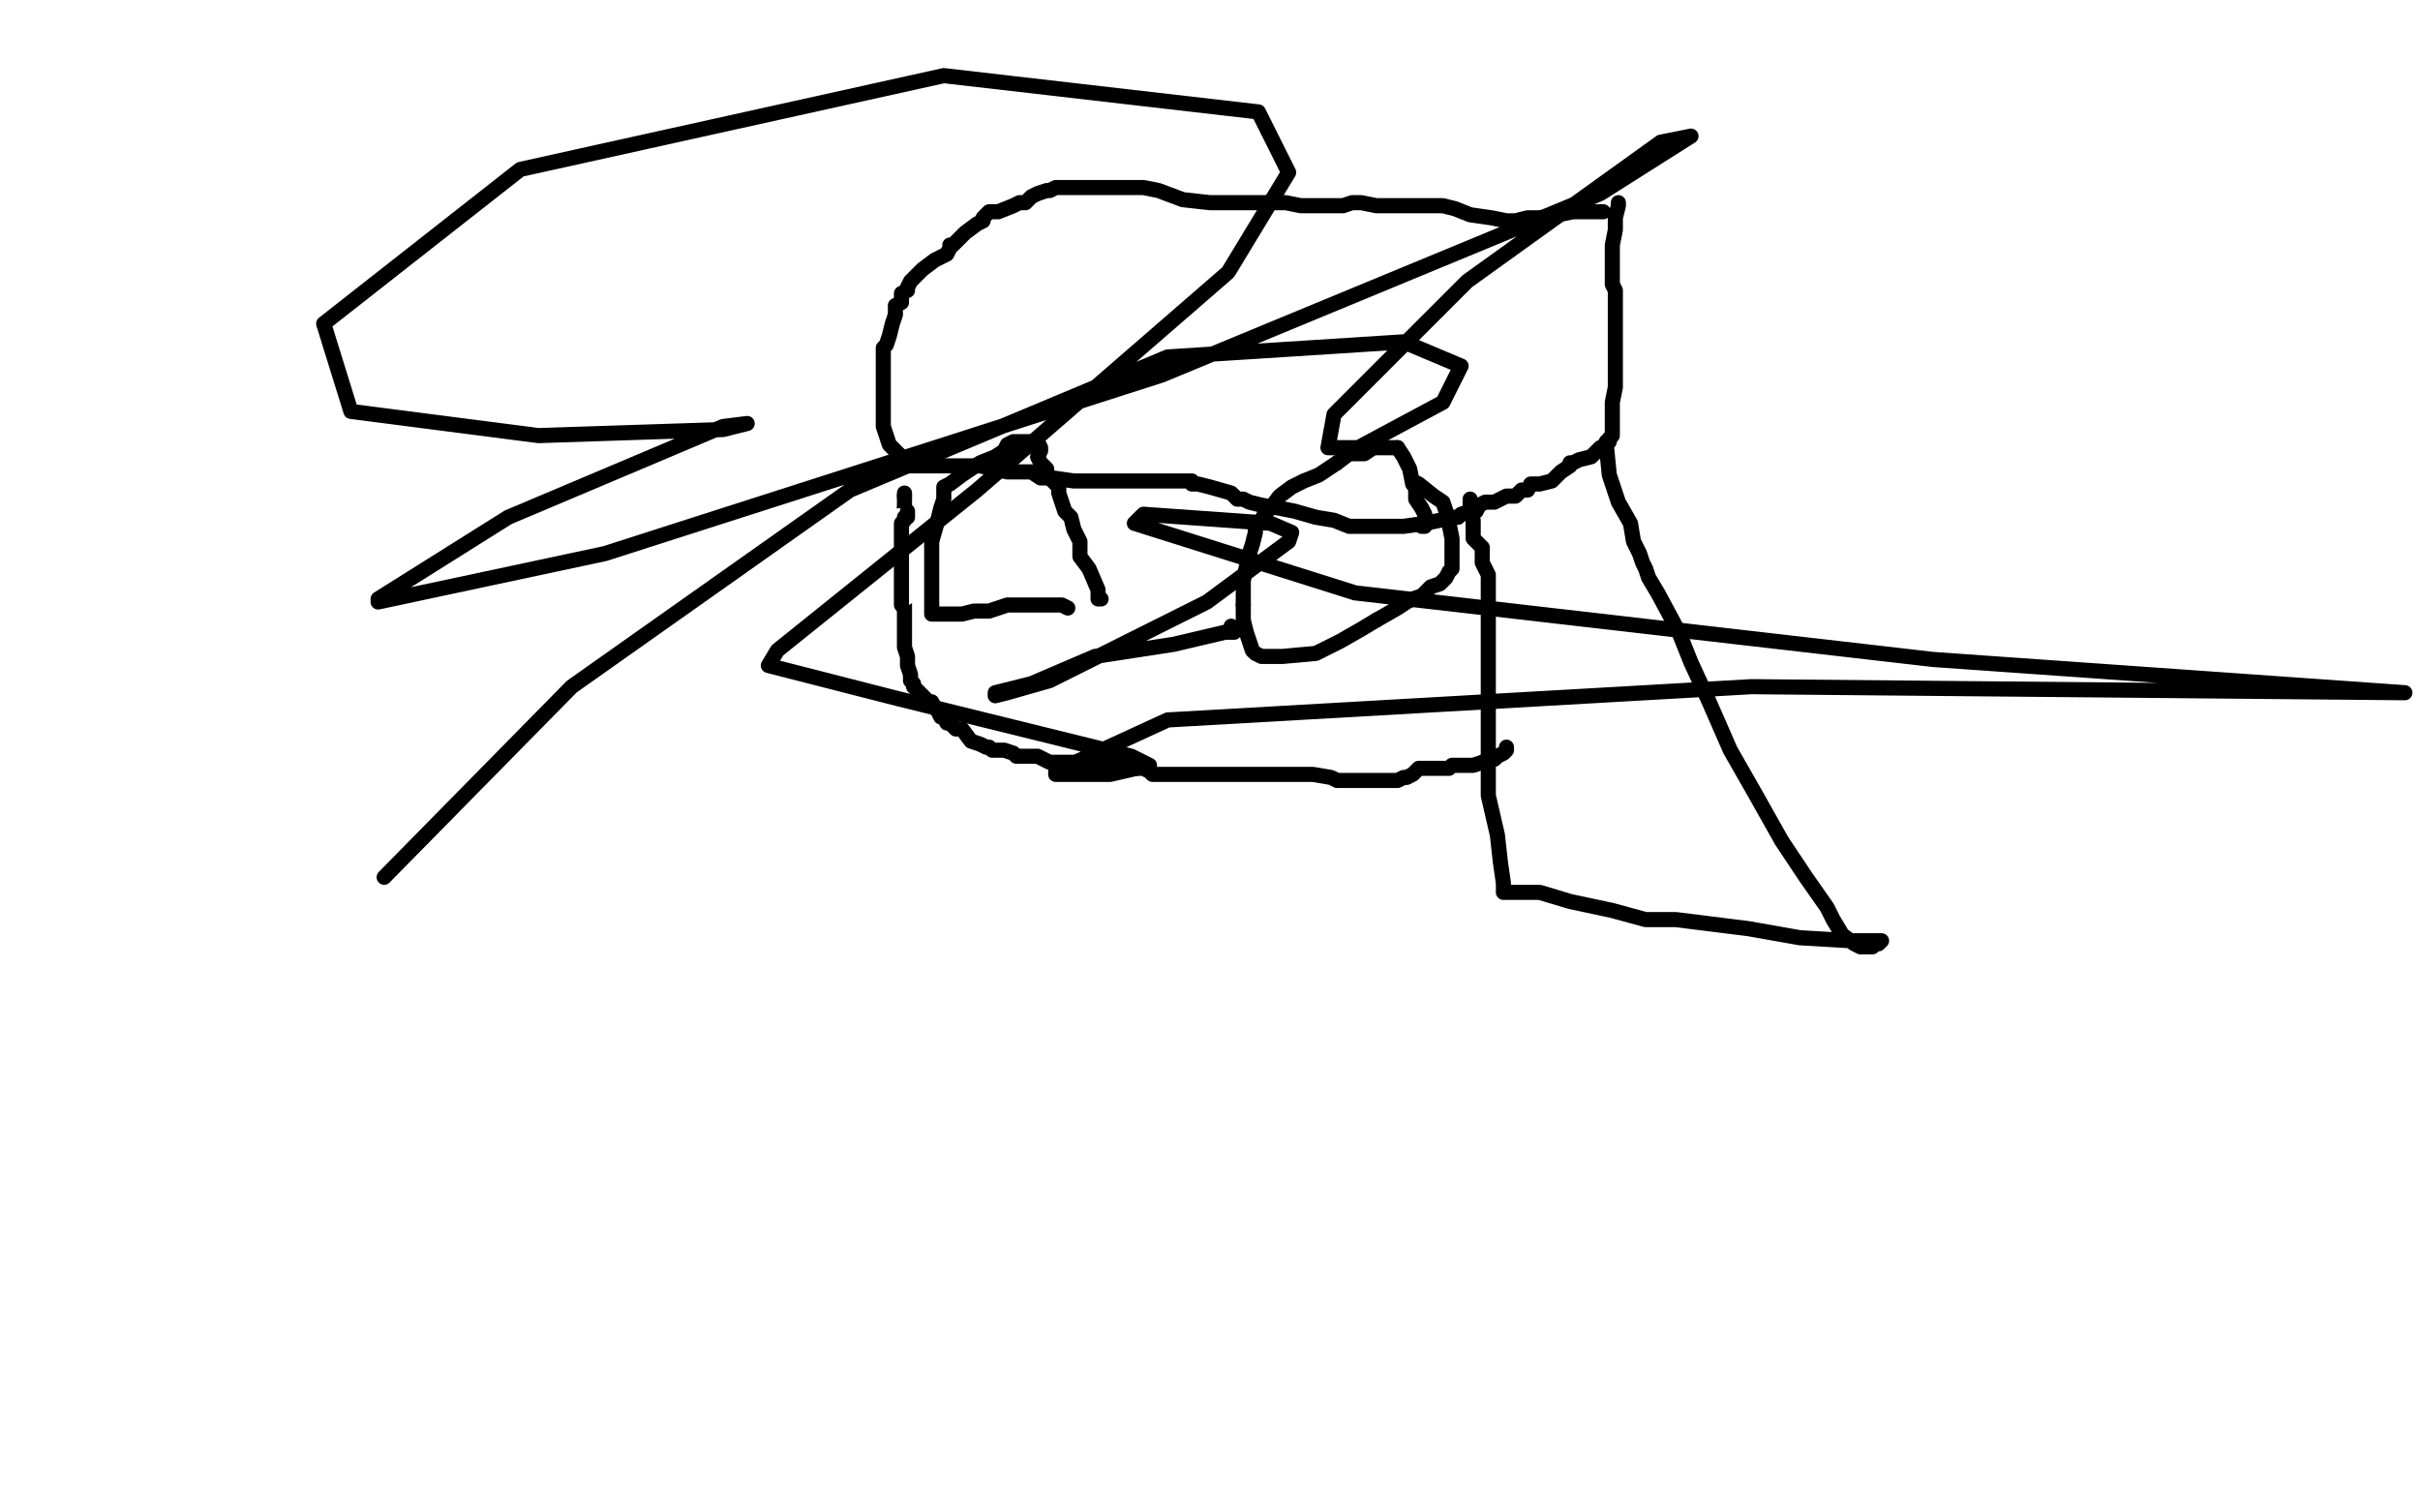 <?xml version="1.0" standalone="no"?>
<!DOCTYPE svg PUBLIC "-//W3C//DTD SVG 1.1//EN"
"http://www.w3.org/Graphics/SVG/1.1/DTD/svg11.dtd">

<svg width="800" height="500" version="1.1" xmlns="http://www.w3.org/2000/svg" xmlns:xlink="http://www.w3.org/1999/xlink" style="stroke-antialiasing: false"><desc>This SVG has been created on https://colorillo.com/</desc><rect x='0' y='0' width='800' height='500' style='fill: rgb(255,255,255); stroke-width:0' /><polyline points="225,138 225,139 225,139 226,142 226,142 227,150 227,150 228,155 228,155 230,162 230,162 230,165 230,165 230,167 232,170 232,171 232,172 234,174 234,179 235,185 237,190 238,194 239,199 240,204 242,207 244,211 244,214 243,215 243,216 244,217 246,219 248,223 249,224 251,225 254,227 257,230 260,231 267,234 272,236 280,238 289,241 300,243 315,245 327,247 342,249 351,251 353,251 354,251 355,251 361,251 367,251 372,251 382,251 394,250 410,250 428,250 441,250 450,249 456,247 460,246 462,245 463,245 464,243 466,243 469,241" style="fill: none; stroke: #000000; stroke-width: 1; stroke-linejoin: round; stroke-linecap: round; stroke-antialiasing: false; stroke-antialias: 0; opacity: 1.0"/>
<polyline points="215,132 214,132 214,132 213,133 213,133 212,135 212,135 212,137 212,137 212,138 212,138 212,142 214,147 217,155 222,162 224,165 224,167 225,167 226,167 227,167 234,164 238,155 243,148 243,142 245,137 245,133 245,132 243,137 240,153 239,172 237,192 237,217 238,243 242,266 245,287 251,301 252,306 254,303 253,283 254,271 257,254 263,234 265,212 266,188 262,165 256,137 252,118 249,109 247,107 247,108 246,113 245,126 245,145 245,160 245,171 247,177 248,188 251,199 254,206 256,214 259,220 263,226 266,228 268,228 274,225 280,222 288,221 292,219 293,218 294,218 295,219 297,223 299,228 302,232 303,236 303,240 303,246 303,248 302,247 298,245 285,240 269,236 254,233 253,232 254,232 255,232 256,232 261,235 276,237 288,237 305,237 325,237 345,237 363,236 376,236 384,237 386,238 386,239 387,239 387,241 387,242 387,244 386,245 389,245 400,242 413,237 426,234 435,233 437,232 438,232 439,232 442,231 446,230 450,230 451,230 452,232 456,235 460,237 464,239 467,240 467,241 467,242 465,242 461,243 456,245 447,247 432,251 419,254 408,257 398,259 390,261 385,263 380,263 375,263 371,263 367,263 362,261 360,261 358,261 355,261 351,262 348,263 347,263 348,262 354,261 361,257 366,256 368,255 368,254 366,253" style="fill: none; stroke: #ffffff; stroke-width: 30; stroke-linejoin: round; stroke-linecap: round; stroke-antialiasing: false; stroke-antialias: 0; opacity: 1.0"/>
<polyline points="195,149 195,150 195,150 193,152 193,152 191,156 191,156 190,157 190,157 189,160 189,160 189,161 189,161 188,163 188,163 188,164 188,166 188,168 188,174 189,175 190,177 193,181 198,188 205,195 214,206 224,217 233,229 234,229 235,230 239,230 257,230 263,230 283,230 295,230 311,230 326,230 339,230 349,230 360,230 365,230 367,230" style="fill: none; stroke: #000000; stroke-width: 5; stroke-linejoin: round; stroke-linecap: round; stroke-antialiasing: false; stroke-antialias: 0; opacity: 1.0"/>
<polyline points="190,126 191,126 191,126 191,128 191,128 191,130 191,130 191,132 191,132 191,136 191,136 191,145 191,145 191,162 191,162 193,181 200,203 203,213 206,222 206,226 207,226 214,225 222,213 233,210 239,210 245,210 252,213 263,216 275,219 285,222 291,223 292,223 291,223 278,221 260,213 243,207 238,205 235,205 233,205 229,208 220,213 213,219 209,222 207,225 207,226 208,226 211,226 218,227 224,228 227,228 229,228 231,228 234,228 239,231 243,234 247,238 248,240 249,241 251,241 254,241 259,240 263,239 268,237 272,237 284,234 291,234 303,232 314,229 316,228 318,227 321,226 325,226 330,226 336,226 339,228 343,229 347,230 351,233 355,235 359,238 361,238 362,236 366,231 368,226 369,226 369,225" style="fill: none; stroke: #ffffff; stroke-width: 30; stroke-linejoin: round; stroke-linecap: round; stroke-antialiasing: false; stroke-antialias: 0; opacity: 1.0"/>
<polyline points="273,163 274,165 274,165 274,172 274,172 274,181 274,181 274,189 274,189 274,203 274,203 274,215 274,215 274,223 274,223 274,233 274,239 274,245 277,251 277,252 279,260 284,273 290,284 295,291 300,298 305,302 315,307 329,311 344,313 364,318 387,318 395,318 403,318 411,317 416,316 417,316 418,316" style="fill: none; stroke: #000000; stroke-width: 5; stroke-linejoin: round; stroke-linecap: round; stroke-antialiasing: false; stroke-antialias: 0; opacity: 1.0"/>
<polyline points="453,115 454,116 454,116 455,116 455,116 455,117 455,117 455,119 455,119 455,123 455,123 457,132 457,132 457,137 457,137 457,143 457,145 457,146 457,148 457,149 457,150 457,153 457,157 455,159 455,161 453,164 451,166 450,167 448,169 446,171 444,173 440,176 436,178 434,180 431,182 429,183 428,184 427,184 403,186 397,186 389,186 388,186 385,186 378,186 371,185 367,183 366,183 365,182 364,182 359,182 353,183 346,183 340,183 330,183 327,181 322,180 319,179 317,179 316,179 315,179 313,179 308,179 304,179 302,179 301,179 300,179 297,178 296,177 290,172 285,170 280,166 279,166 278,166 278,165 277,164 276,163 276,162 275,161 274,160 272,157 272,156 272,155 272,154 272,153 272,152 272,150 272,149 272,147 272,145 272,143 272,141 272,140 272,138 273,135 273,134 274,133 274,131 275,130 275,128 275,126 275,124 276,124 277,122 278,121 278,120 278,118 279,117 279,116 280,116 281,115 282,114 283,113 285,112 286,111 287,111 288,110 289,110 290,109 291,108 292,108 293,106 294,106 296,106 298,106 301,105 304,104 307,103 310,102 313,102 316,100 318,100 319,100 321,100 323,100 327,98 331,97 334,96 335,96 336,96 338,96 340,96 342,96 349,93 351,93 356,92 362,92 366,92 370,92 373,92 382,92 385,92 392,92 400,92 408,92 414,92 415,92 416,92 418,92 422,92 433,92 445,92 452,92 455,93 456,94 456,95 458,98 458,99 458,101 458,103 458,104 458,106 458,108 458,110 458,112 458,113 458,114 458,115 458,117" style="fill: none; stroke: #000000; stroke-width: 5; stroke-linejoin: round; stroke-linecap: round; stroke-antialiasing: false; stroke-antialias: 0; opacity: 1.0"/>
<polyline points="302,105 301,105 301,105 300,116 300,116 298,139 298,139 296,156 296,156 294,166 294,166 294,174 294,174 294,177 294,176 294,173 294,170 295,165 296,159 297,151 297,146 297,138 297,132 298,129 298,124 298,122 298,121 298,119 300,117 302,116 302,115 303,114 305,112 306,107 306,102 306,101 305,101 303,102 298,105 294,108 292,110 290,111 288,112 287,113 286,113 284,115 281,118 278,119 279,118 280,117 288,113 296,108 300,105 303,104 301,104 295,105 291,107 288,107 286,108 285,109 285,110 285,111 285,112 285,113 283,115 283,116 283,118 283,119 283,123 283,125 283,127 283,129 282,130 282,131 281,132 281,131 281,130 281,129 280,126 280,121 280,115 280,111 280,109 281,107 282,107 283,107 283,108 283,109 283,111 283,114 283,116" style="fill: none; stroke: #ffffff; stroke-width: 5; stroke-linejoin: round; stroke-linecap: round; stroke-antialiasing: false; stroke-antialias: 0; opacity: 1.0"/>
<polyline points="280,100 279,99 279,99 279,100 279,100 277,102 277,102 276,108 276,108 275,113 275,113 275,120 275,120 275,127 275,127 275,132 274,137 274,141 274,142 274,143 274,144 274,146 274,147 275,148 276,149 277,150 279,151 281,153 282,154 283,155 284,158 285,160 285,163 285,162 284,160 284,158 284,157 282,156 282,154 281,154 281,152 281,148 281,143 287,136 292,127 297,119 299,115 299,114 300,113 309,104 312,102 312,101 313,101 313,100 315,100 316,100 320,100 332,99 345,98 358,94 367,92 369,91 368,91 361,93 354,96 348,99 347,99 349,99 358,97 364,93 371,90 374,87 378,87 381,85 387,85 390,83 392,83 393,81 395,81 396,81 397,80 400,80 418,83 431,84 445,87 451,88" style="fill: none; stroke: #ffffff; stroke-width: 30; stroke-linejoin: round; stroke-linecap: round; stroke-antialiasing: false; stroke-antialias: 0; opacity: 1.0"/>
<polyline points="453,90 442,94 424,105 414,109 404,112 394,113 386,114" style="fill: none; stroke: #ffffff; stroke-width: 30; stroke-linejoin: round; stroke-linecap: round; stroke-antialiasing: false; stroke-antialias: 0; opacity: 1.0"/>
<polyline points="451,88 452,88 453,89 453,90" style="fill: none; stroke: #ffffff; stroke-width: 30; stroke-linejoin: round; stroke-linecap: round; stroke-antialiasing: false; stroke-antialias: 0; opacity: 1.0"/>
<polyline points="386,114 385,114 386,114 388,113 404,109 412,107 421,105 427,105 437,106 450,109 460,111 470,114 472,115 475,116 479,117 478,118 472,120 467,124 459,127 450,131 444,133 438,134 439,134 440,134 446,132 455,129 458,129 460,129 461,130 462,133 463,142 466,150 470,161 471,165 472,165 477,163 478,161 478,160 475,160 471,162 462,165 448,171 432,179 415,186 407,190 406,191 406,189 408,187 418,181 431,171 447,163 450,162 450,163 447,166 438,170 420,180 400,192 373,206 368,209 368,208 368,201 368,193 368,186 370,183 372,182 373,181 376,181 378,181 377,182 369,188 357,193 345,196 340,197 341,196 345,193 350,190 361,184 368,180 369,179 370,178 366,178 356,184 339,187 327,190 321,192 320,192 320,190 320,189 320,186 320,182 320,180 319,180 315,181 315,180 315,177 315,174 315,175 313,176 308,177 305,179 305,178 306,177 306,176 307,175" style="fill: none; stroke: #ffffff; stroke-width: 30; stroke-linejoin: round; stroke-linecap: round; stroke-antialiasing: false; stroke-antialias: 0; opacity: 1.0"/>
<polyline points="275,173 274,174 274,174 274,175 274,175 273,175 272,175 271,175 270,175 268,175 267,175 266,175 265,175 263,175 259,177 257,177" style="fill: none; stroke: #ffffff; stroke-width: 30; stroke-linejoin: round; stroke-linecap: round; stroke-antialiasing: false; stroke-antialias: 0; opacity: 1.0"/>
<polyline points="513,107 512,107 512,107 508,107 508,107 505,107 505,107 499,107 499,107 495,108 495,108 493,108 493,108 491,109 489,109 485,110 468,111 463,111 460,111 457,112 454,113 448,113 444,113 442,115 439,115 435,117 429,117 419,118 406,115 398,114 390,114 388,112 387,112 386,112 383,112 381,112 373,113 372,113 367,114 360,115 352,115 341,115 331,115 325,115 321,115 316,115 311,115 309,115 307,115 306,115 304,116 302,116 299,119 297,119 295,121 291,123 288,125 287,126" style="fill: none; stroke: #000000; stroke-width: 5; stroke-linejoin: round; stroke-linecap: round; stroke-antialiasing: false; stroke-antialias: 0; opacity: 1.0"/>
<polyline points="315,134 315,133 315,133 298,114 298,114 279,103 279,103 261,97 261,97 253,96 253,96 249,96 249,96 248,98 248,99 250,99 256,98 268,95 310,95 392,79 437,72 449,69 449,68 446,68 439,68 421,68 396,68 366,68 349,74 345,76 345,78 365,87 392,89 426,84 474,75 501,72 502,71 499,71 466,78 424,93 406,103 405,104 406,105 436,98 455,91 466,89 466,87 455,89 430,102 421,114 421,120 432,121 455,118 492,99 522,87 527,83 513,86 485,102 470,119 471,129 492,128 556,112 615,87 626,77 619,79 536,105 415,155 336,200 359,184 430,131 490,75 509,44 511,39 511,38 514,38 517,38 523,38 521,39 513,40 490,47 472,59 467,62" style="fill: none; stroke: #ffffff; stroke-width: 5; stroke-linejoin: round; stroke-linecap: round; stroke-antialiasing: false; stroke-antialias: 0; opacity: 1.0"/>
<polyline points="461,91 459,91 459,91 459,93 459,93 459,94 459,94 459,98 459,98 461,108 461,108 462,112 462,112 464,116 469,118 476,119 484,120 494,120 504,117 517,111 521,109 525,107 530,104 536,101 546,99 549,97 547,97 536,104 529,108 506,116 500,118 490,123 486,126 483,127 481,129 477,130 474,131 474,132 475,132 484,128 500,119 518,110 541,101 559,95 565,94 562,94 556,97 549,101 541,104 534,109 526,111 519,115 509,116 504,119 499,120 497,121 496,122 495,122" style="fill: none; stroke: #ffffff; stroke-width: 5; stroke-linejoin: round; stroke-linecap: round; stroke-antialiasing: false; stroke-antialias: 0; opacity: 1.0"/>
<polyline points="566,95 567,94" style="fill: none; stroke: #ffffff; stroke-width: 5; stroke-linejoin: round; stroke-linecap: round; stroke-antialiasing: false; stroke-antialias: 0; opacity: 1.0"/>
<polyline points="495,122 497,121 502,118 510,113 523,107 551,98 566,95" style="fill: none; stroke: #ffffff; stroke-width: 5; stroke-linejoin: round; stroke-linecap: round; stroke-antialiasing: false; stroke-antialias: 0; opacity: 1.0"/>
<polyline points="269,137 271,136 271,136 277,134 277,134 277,133 282,131 299,127 317,123 330,120 334,118 334,117 335,116 337,115 340,115 345,114 347,112 348,111 350,111 353,111 361,111 378,111 400,111 418,111 433,109 445,106 461,102 465,101 470,100 471,100 474,100 481,101 496,106 508,108 513,108 514,108 516,108 517,108 519,108 520,108 517,108 509,109 500,112 492,114 487,116" style="fill: none; stroke: #ffffff; stroke-width: 30; stroke-linejoin: round; stroke-linecap: round; stroke-antialiasing: false; stroke-antialias: 0; opacity: 1.0"/>
<polyline points="251,199 250,199 250,199 247,201 247,201 239,205 239,205 226,211 226,211 215,218 215,218 210,220 210,220 210,222 211,222 224,217 250,208 277,198 301,185 315,177 316,176 312,177 305,180 299,185 283,194 267,202 258,204 254,204 253,206 254,206 270,208 292,210 312,209 331,207 335,205 331,208 311,221 288,232 272,248 261,264 257,272 257,276 259,278 276,277 302,270 326,261 356,253 359,253 359,252 357,252 344,255 332,264 324,275 322,282 324,289 341,297 392,306 469,308 531,308 550,308 549,308 529,310 467,320 389,331 340,345 323,349 326,349 342,338 370,324 437,300 470,297 481,294 481,293 477,293 454,298 429,312 406,325 398,331 398,332 401,332 416,326 429,318 433,316 430,319 423,328 418,333 418,334 418,335 421,335 424,334 425,333 424,333 410,342 393,357 383,367 382,369 383,369 393,363 409,351 429,337 445,327 453,325 455,325 457,325 453,327 443,334 427,343 412,351 391,357 374,362 366,364 365,364 365,363 360,356 355,345 352,340 349,336 346,334 342,333 338,331 337,329 336,329 336,328 336,327 338,324 341,322 344,320 345,320 347,320 348,319 355,317 360,315 368,313 371,310 369,310 365,313 358,316 355,318 351,320 347,320 342,320 336,318 332,315 330,314 324,313 318,312 315,311 313,310 312,310 308,309 305,308 303,308 301,307 301,306 299,301 299,298 297,295 296,292 294,289 294,287 293,284 292,279 291,276 290,271 287,268 283,265 279,260 273,257 269,252 263,248 256,238 252,232 250,229 249,226 249,225 249,224 250,223 251,220 253,219 257,218 261,216 262,216 265,216 266,216 268,218 271,220 271,223 272,223 272,224 269,225 267,225 267,226 266,227 265,227 263,228 259,229 255,230" style="fill: none; stroke: #ffffff; stroke-width: 30; stroke-linejoin: round; stroke-linecap: round; stroke-antialiasing: false; stroke-antialias: 0; opacity: 1.0"/>
<polyline points="315,199 315,200 315,200 315,201 315,201 315,203 315,203 315,208 315,208 316,211 316,211 317,215 317,215 317,217 318,221 320,228 321,234 323,240 324,246 326,250 326,252 328,252 329,254 331,255 335,256 340,258 348,259 360,262 367,262 370,262 371,262 373,262 377,262 382,262 387,262 389,262 393,262 395,262 401,264 411,269 418,272 425,273 429,275 433,276 434,276 435,276 436,276 441,276 444,275 445,274 446,274 450,274 457,274 462,274 466,273 467,272 469,271 471,270 477,269 479,269 481,268 483,267 485,266 490,265 494,265 496,264 497,264" style="fill: none; stroke: #000000; stroke-width: 5; stroke-linejoin: round; stroke-linecap: round; stroke-antialiasing: false; stroke-antialias: 0; opacity: 1.0"/>
<polyline points="202,214 204,214 204,214 206,215 206,215 214,219 214,219 221,220 221,220 226,220 226,220 231,218 231,218 242,211 242,211 257,204 278,200 312,204 374,219 481,236 537,238 564,237 579,232 579,230 569,230 551,233 517,248 460,273 400,291 348,305 333,308 331,309 332,309 353,304 400,291 445,273 488,245 509,223 519,207 532,184 533,182 531,180 509,177 466,177 422,177 399,180 381,185 366,192 345,202 324,213 304,222 292,229 290,230 289,231 290,231 293,231 311,229 338,224 356,218 359,218 359,217 357,217 346,220 327,226 312,233 304,238 299,241 294,242 292,242 291,244 290,246 290,248 292,256 305,268 328,274 352,277 374,276 390,273 408,268 429,263 439,260 442,259 441,259 420,264 399,273 374,282 352,289 334,294 326,296 324,296 325,295 326,294 327,293 332,290 341,286 350,281 359,279 363,276 364,275 364,274 362,273 360,273 359,272 357,271 354,269 350,269 340,267 330,264 320,262 320,260 321,260 325,259 341,254 349,253 359,250 371,247 376,245 382,244 383,244 385,244 388,244 391,243 393,243 394,243 394,244 386,249 372,258 358,267 349,271 347,273 345,273 343,275 340,275 336,276 332,277 328,277 326,276 325,276 325,274 328,273 334,271 340,268 345,267" style="fill: none; stroke: #ffffff; stroke-width: 30; stroke-linejoin: round; stroke-linecap: round; stroke-antialiasing: false; stroke-antialias: 0; opacity: 1.0"/>
<polyline points="298,197 299,197 299,197 299,198 299,198 299,199 299,200 299,201 299,202 299,204 299,205 299,206 299,207 299,208 299,209 299,210 299,212 299,214 300,217 300,220 301,223 301,225 302,226 302,227 304,229 305,230 306,231 306,232 308,232 309,234 310,235 311,237 312,237 313,239 314,239 315,240 316,241 318,241 321,245 324,246 326,247 327,247 328,248 330,248 331,248 332,248 335,249 336,250 338,250 339,250 340,250 342,250 343,250 345,251 347,252 350,252 353,252 354,252 356,252 357,252 358,252 359,252 360,252 362,252 364,252 365,252 367,252 370,252 372,254 373,254 375,254 377,254 378,254 380,255 381,256 382,256 383,256 384,256 385,256 386,256 388,256 389,256 390,256 392,256 393,256 395,256 397,256 399,256 401,256 406,256 410,256 411,256 412,256 413,256 415,256 416,256 417,256 418,256 422,256 424,256 429,256 434,256 440,257 442,258 443,258 444,258 445,258 447,258 449,258 451,258 453,258 455,258 456,258 457,258 458,258 459,258 460,258 462,258 464,257 465,257 467,256 468,255 469,254 471,254 473,254 475,254 477,254 478,254 479,254 480,253 481,253 482,253 483,253 484,253 486,253 487,253 490,252 492,251 494,251 495,250 497,249 498,248 498,247" style="fill: none; stroke: #000000; stroke-width: 5; stroke-linejoin: round; stroke-linecap: round; stroke-antialiasing: false; stroke-antialias: 0; opacity: 1.0"/>
<polyline points="301,161 301,162 301,162 301,163 301,163 301,164 301,164 301,166 301,167 301,168 301,169 301,170 301,171 301,172 301,173 302,174 302,175 302,176 302,177 302,178 302,179 302,180 302,182 302,183 302,184 302,186 302,187 302,189 301,191 301,192" style="fill: none; stroke: #000000; stroke-width: 5; stroke-linejoin: round; stroke-linecap: round; stroke-antialiasing: false; stroke-antialias: 0; opacity: 1.0"/>
<circle cx="302.5" cy="194.5" r="2" style="fill: #000000; stroke-antialiasing: false; stroke-antialias: 0; opacity: 1.0"/>
<polyline points="299,146 298,147 298,147 298,149 298,150 298,158 301,163 301,164 301,165 301,167 301,168 301,171 301,173 301,174 301,176 301,177 301,178 301,179 301,180 301,181" style="fill: none; stroke: #ffffff; stroke-width: 30; stroke-linejoin: round; stroke-linecap: round; stroke-antialiasing: false; stroke-antialias: 0; opacity: 1.0"/>
<polyline points="299,163 299,164 299,164" style="fill: none; stroke: #000000; stroke-width: 5; stroke-linejoin: round; stroke-linecap: round; stroke-antialiasing: false; stroke-antialias: 0; opacity: 1.0"/>
<polyline points="299,168 299,169 299,170 299,172 298,174" style="fill: none; stroke: #000000; stroke-width: 5; stroke-linejoin: round; stroke-linecap: round; stroke-antialiasing: false; stroke-antialias: 0; opacity: 1.0"/>
<polyline points="299,164 299,165 299,167 299,168" style="fill: none; stroke: #000000; stroke-width: 5; stroke-linejoin: round; stroke-linecap: round; stroke-antialiasing: false; stroke-antialias: 0; opacity: 1.0"/>
<polyline points="298,174 298,175 298,178 297,180 296,182 295,184 295,185 295,187 295,188 293,190" style="fill: none; stroke: #000000; stroke-width: 5; stroke-linejoin: round; stroke-linecap: round; stroke-antialiasing: false; stroke-antialias: 0; opacity: 1.0"/>
<polyline points="298,183 297,185 297,185 296,185 296,185 293,187 293,187 290,187 290,187 287,187 287,187 287,188 287,188 286,189" style="fill: none; stroke: #ffffff; stroke-width: 30; stroke-linejoin: round; stroke-linecap: round; stroke-antialiasing: false; stroke-antialias: 0; opacity: 1.0"/>
<polyline points="300,169 300,171 300,171 299,171 299,171 299,172 298,173 298,175 298,176 298,178 298,179 298,180 298,181 298,183 298,184 298,185 298,186 298,187 298,189 298,190 298,193 298,194 298,196 298,198 298,199 298,200" style="fill: none; stroke: #000000; stroke-width: 5; stroke-linejoin: round; stroke-linecap: round; stroke-antialiasing: false; stroke-antialias: 0; opacity: 1.0"/>
<polyline points="530,70 529,70 529,70 520,70 520,70 515,71 515,71 509,72 508,72 505,72 501,73 498,73 493,72 486,71 481,69 477,68 475,68 474,68 472,68 469,68 462,68 456,68 455,68 450,67 449,67 447,67 444,68 442,68 438,68 436,68 430,68 425,67 422,67 418,67 413,67 409,67 408,67 406,67 405,67 400,67 391,66 383,63 378,62 376,62 374,62 366,62 360,62 355,62 352,62 351,62 349,62 347,63 346,63 343,64 341,65 340,66 339,67 337,67 335,68 330,70 327,70 326,71 325,72 325,73 323,74 319,77 317,79 316,80 315,81 314,81 314,82 313,84 311,85 309,86 305,89 303,91 301,93 300,95 300,96 298,97 298,98 298,99 298,100 296,101 296,102 296,104 295,107 294,111 293,114 292,115 292,116 292,118 292,119 292,120 292,121 292,124 292,127 292,130 292,131 292,133 292,135 292,137 292,138 292,140 292,141 294,147 296,149 298,151 298,152 300,153 301,154" style="fill: none; stroke: #000000; stroke-width: 5; stroke-linejoin: round; stroke-linecap: round; stroke-antialiasing: false; stroke-antialias: 0; opacity: 1.0"/>
<polyline points="301,154 303,154 313,154 318,154 324,154 333,156 337,156 341,156 344,158 348,158 355,159 369,159 378,159 388,159 391,159 393,159 394,159 394,160 396,160 400,161 407,163 409,165 411,165 413,166 417,167 423,168 428,169 435,171 441,172 446,174 449,174 450,174 455,174 459,174 464,174 471,173 476,172 480,171 481,171 482,171 483,170 486,169 488,169 489,167 491,166 492,166 494,166 498,164 501,164 503,162 505,162 506,160 509,160 513,159 515,157 516,156 519,154 519,153 520,153 522,152 526,151 527,150 529,148 531,147 532,146 532,145" style="fill: none; stroke: #000000; stroke-width: 5; stroke-linejoin: round; stroke-linecap: round; stroke-antialiasing: false; stroke-antialias: 0; opacity: 1.0"/>
<polyline points="532,145 533,144 533,143 533,142 533,139 533,135 533,133 534,128 534,124 534,120 534,115 534,110 534,109 534,107 534,104 534,99 534,96 533,94 533,93 533,91 533,89 533,88 533,86 533,83 533,81 534,76 534,72 535,68 535,67" style="fill: none; stroke: #000000; stroke-width: 5; stroke-linejoin: round; stroke-linecap: round; stroke-antialiasing: false; stroke-antialias: 0; opacity: 1.0"/>
<polyline points="531,146 531,147 531,147 532,157 532,157 535,166 535,166 539,173 539,173 540,179 540,179 542,183 542,183 543,186 544,188 545,191 548,196 555,209 559,219 565,232 572,248 580,262 589,278 597,290 604,300 606,304 609,309 613,312 615,313 617,313 618,313 619,313 619,312 621,312 622,311 621,311 612,311 595,310 578,307 554,304 544,304 533,301 519,298 509,295 502,295 499,295 498,295 497,295 497,293 497,292 496,285 495,276 492,263 492,249 492,237 492,227 492,220 492,215 492,213 492,212 492,210 492,207 492,203 492,201 492,199 492,198 492,193 492,190 490,186 490,181 487,178 487,174 487,172 486,170 486,168 486,167 486,166 486,165" style="fill: none; stroke: #000000; stroke-width: 5; stroke-linejoin: round; stroke-linecap: round; stroke-antialiasing: false; stroke-antialias: 0; opacity: 1.0"/>
<polyline points="470,174 471,174 471,174 471,172 471,172 471,170 471,170 470,168 470,168 468,165 468,165 468,161 468,161" style="fill: none; stroke: #000000; stroke-width: 5; stroke-linejoin: round; stroke-linecap: round; stroke-antialiasing: false; stroke-antialias: 0; opacity: 1.0"/>
<polyline points="468,161 467,160 466,155 464,151 462,148" style="fill: none; stroke: #000000; stroke-width: 5; stroke-linejoin: round; stroke-linecap: round; stroke-antialiasing: false; stroke-antialias: 0; opacity: 1.0"/>
<polyline points="462,148 461,148 460,148 458,148 454,148 451,150 446,150 442,153" style="fill: none; stroke: #000000; stroke-width: 5; stroke-linejoin: round; stroke-linecap: round; stroke-antialiasing: false; stroke-antialias: 0; opacity: 1.0"/>
<polyline points="442,153 436,157 431,159 427,161 423,164 420,168 418,170 417,172" style="fill: none; stroke: #000000; stroke-width: 5; stroke-linejoin: round; stroke-linecap: round; stroke-antialiasing: false; stroke-antialias: 0; opacity: 1.0"/>
<polyline points="411,200 411,205 412,209 413,212 414,215 415,216 417,217 420,217 424,217 435,216 443,212 450,208 455,205" style="fill: none; stroke: #000000; stroke-width: 5; stroke-linejoin: round; stroke-linecap: round; stroke-antialiasing: false; stroke-antialias: 0; opacity: 1.0"/>
<polyline points="417,172 415,173 415,174 415,176 414,180 413,183 411,192 411,200" style="fill: none; stroke: #000000; stroke-width: 5; stroke-linejoin: round; stroke-linecap: round; stroke-antialiasing: false; stroke-antialias: 0; opacity: 1.0"/>
<polyline points="455,205 462,201 465,199 467,198 470,197 473,194 476,193 477,192 478,191 479,189 480,188 480,186 480,184 480,178 479,173 478,169 477,166 474,164 469,160 467,159" style="fill: none; stroke: #000000; stroke-width: 5; stroke-linejoin: round; stroke-linecap: round; stroke-antialiasing: false; stroke-antialias: 0; opacity: 1.0"/>
<polyline points="364,198 363,198 363,198 363,195 363,195 360,188 360,188 357,184 357,184 357,179 357,179 355,175 355,175 354,171 354,171 352,169 350,163 350,161 348,159 346,157 346,155 344,153 343,151 344,149 344,148 343,146 341,146 340,146 337,146 335,146 333,147 332,149 329,151 324,153 321,155 318,157 314,160 312,161 312,163 312,165 311,168 310,172 308,179 308,184 308,189 308,190 308,192 308,195 308,202 308,203 309,203 312,203 318,203 322,202 327,202 333,200 336,200 339,200 341,200 343,200 346,200 351,200 353,201" style="fill: none; stroke: #000000; stroke-width: 5; stroke-linejoin: round; stroke-linecap: round; stroke-antialiasing: false; stroke-antialias: 0; opacity: 1.0"/>
<polyline points="407,207 408,208 408,208 408,209 408,209 405,209 405,209 388,213 388,213 362,217 362,217 341,226 341,226 329,229 329,230 333,229 347,225 399,199 426,179 427,176 420,173 378,170 375,173 448,196 639,218 795,229 579,227 386,238 349,255 349,256 367,256 380,253 374,250 297,231 254,220 257,215 323,162 406,90 426,57 416,37 312,25 172,56 107,107 116,136 178,144 239,142 247,140 239,141 168,171 125,198 125,199 200,183 384,124 529,64 559,45 549,47 485,93 441,137 439,148 449,148 477,133 483,121 464,113 386,118 281,162 189,227 127,290" style="fill: none; stroke: #000000; stroke-width: 5; stroke-linejoin: round; stroke-linecap: round; stroke-antialiasing: false; stroke-antialias: 0; opacity: 1.0"/>
</svg>
